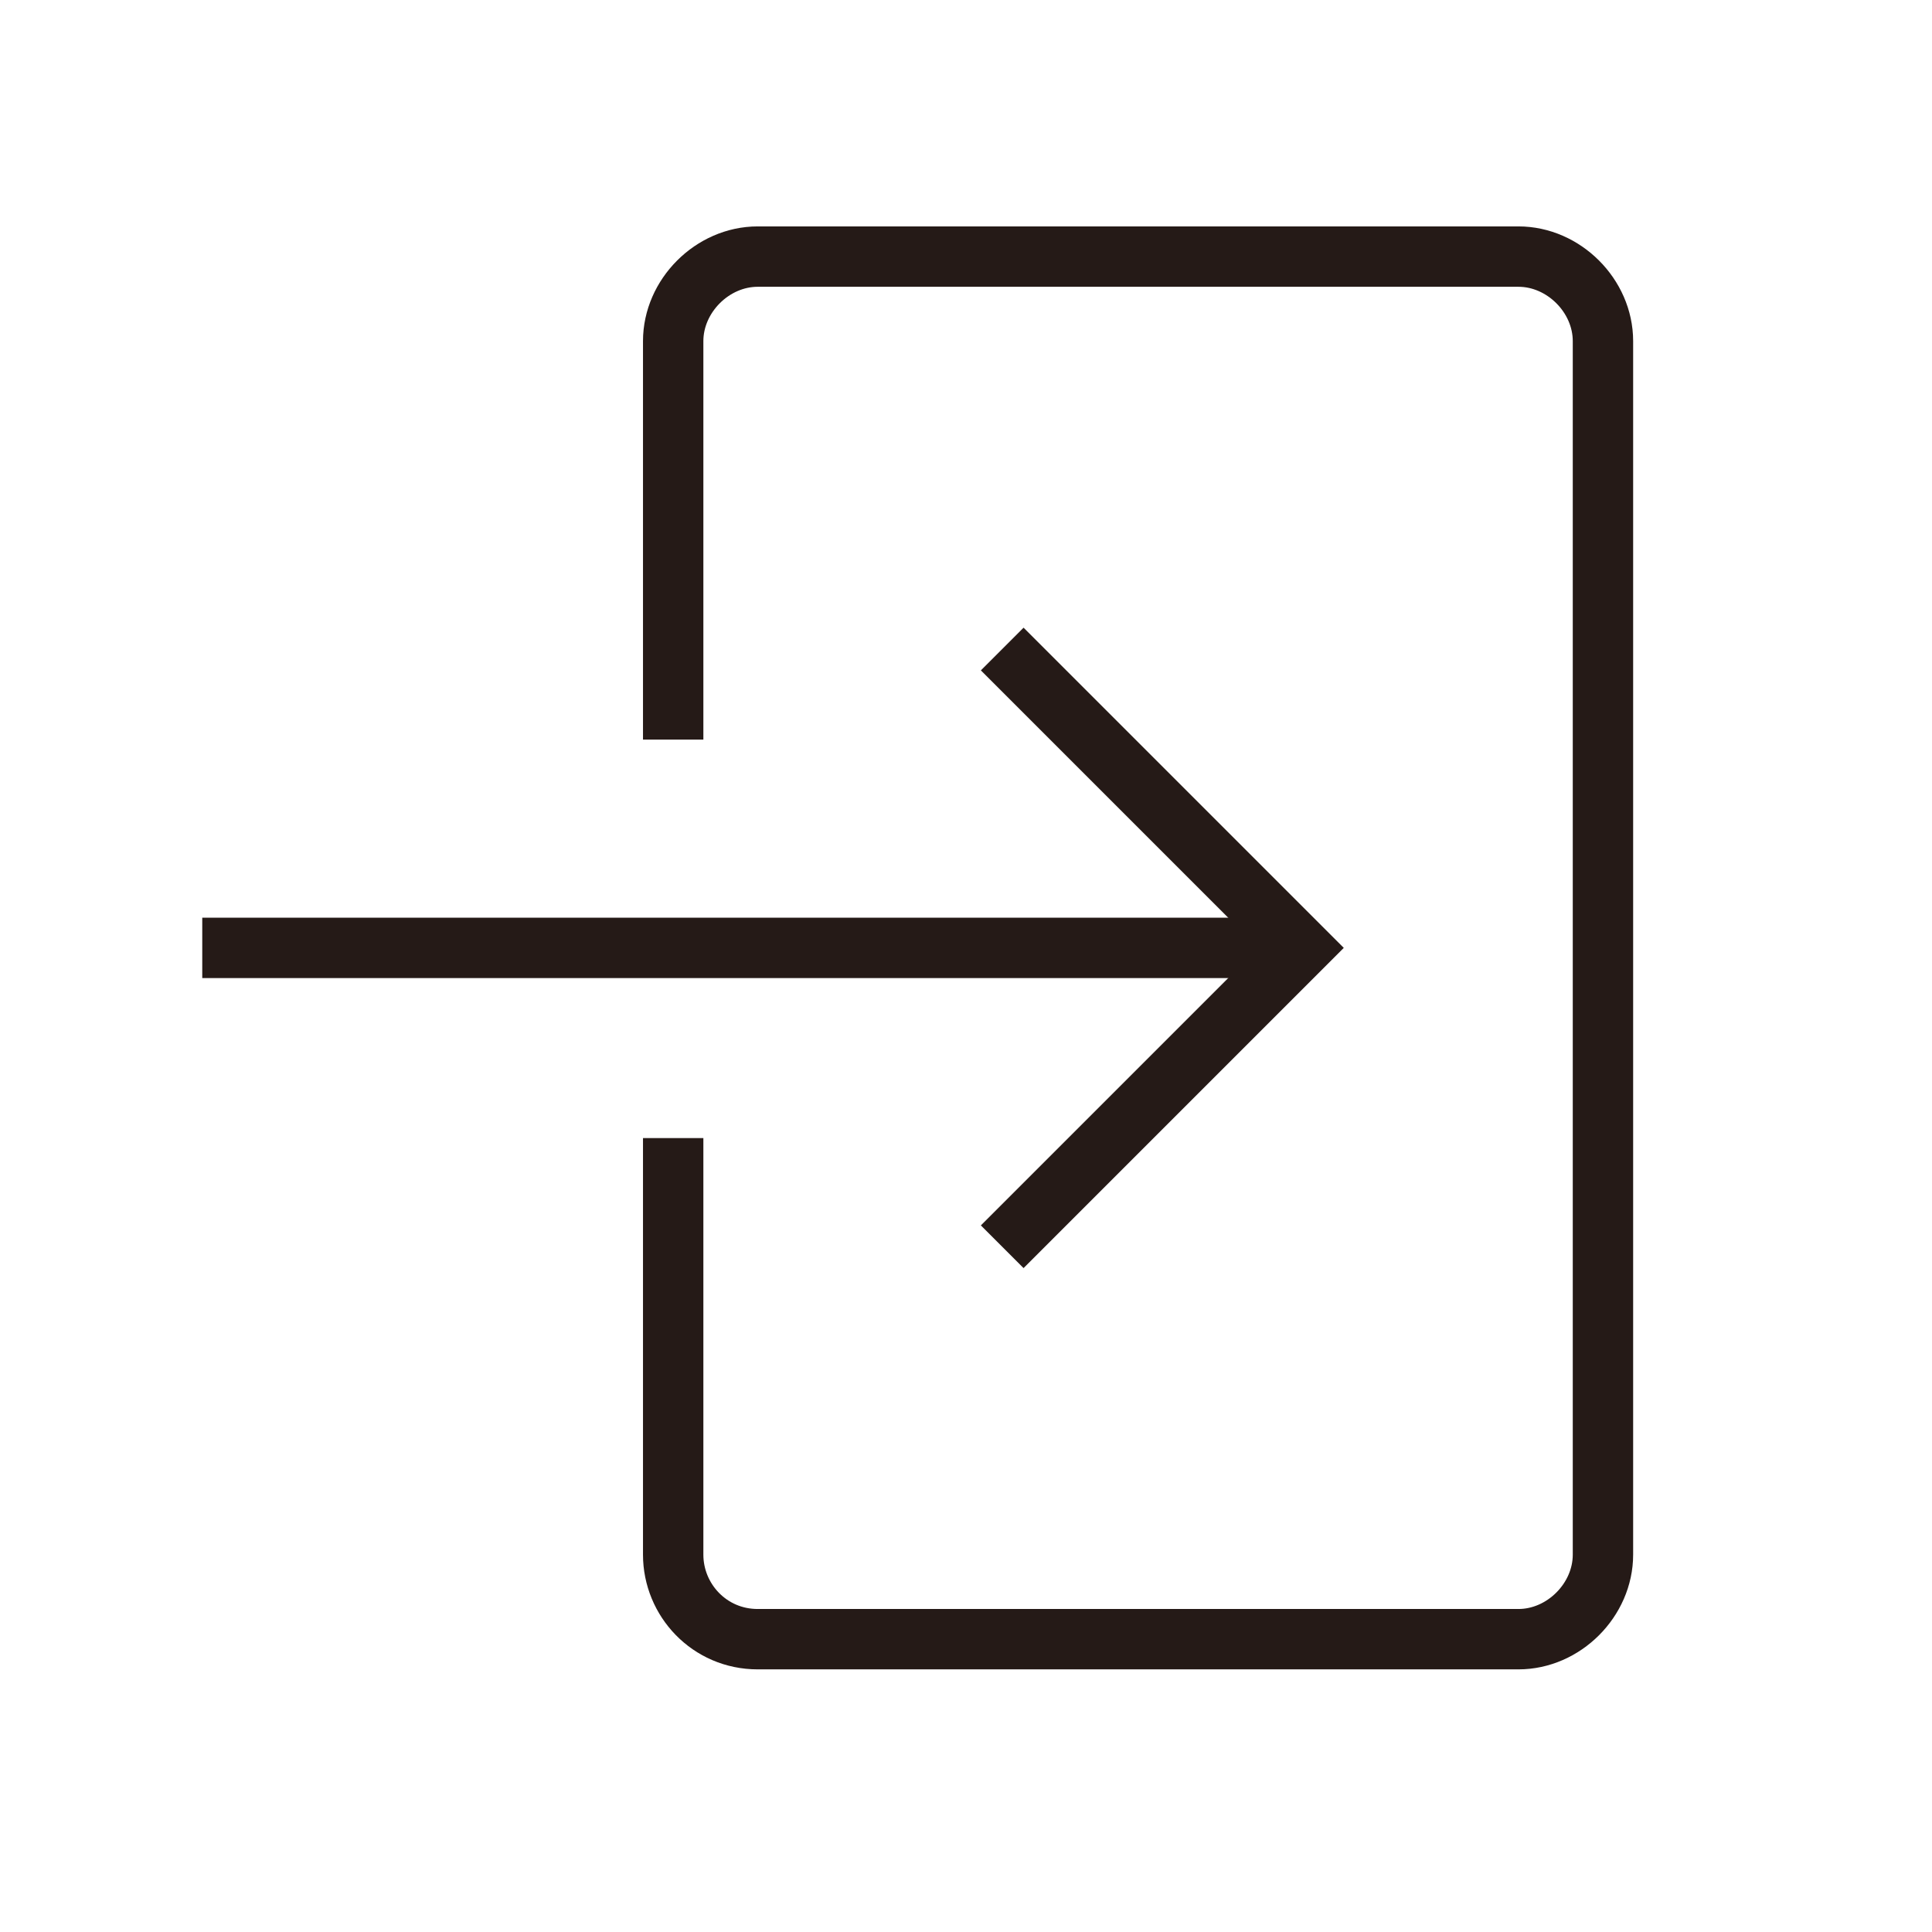 <?xml version="1.0" encoding="UTF-8"?>
<svg xmlns="http://www.w3.org/2000/svg" version="1.1" viewBox="0 0 64 64">
  <defs>
    <style>
      .cls-1 {
        fill: none;
        stroke: #251a17;
        stroke-width: 2px;
      }
    </style>
  </defs>
  <!-- Generator: Adobe Illustrator 28.7.1, SVG Export Plug-In . SVG Version: 1.2.0 Build 142)  -->
  <g>
    <g id="_レイヤー_1" data-name="レイヤー_1">
      <polyline class="cls-1" points="33.2 21.5 43.1 31.4 33.2 41.3"/>
      <line class="cls-1" x1="43.1" y1="31.4" x2="6.7" y2="31.4"/>
      <path class="cls-1" d="M22.3,37.7v13.8c0,1.5,1.2,2.8,2.8,2.8,0,0,0,0,0,0h25.2c1.5,0,2.8-1.3,2.8-2.8,0,0,0,0,0,0V11.3c0-1.5-1.3-2.8-2.8-2.8h-25.2c-1.5,0-2.8,1.3-2.8,2.8v13.2"/>
    </g>
  </g>
</svg>